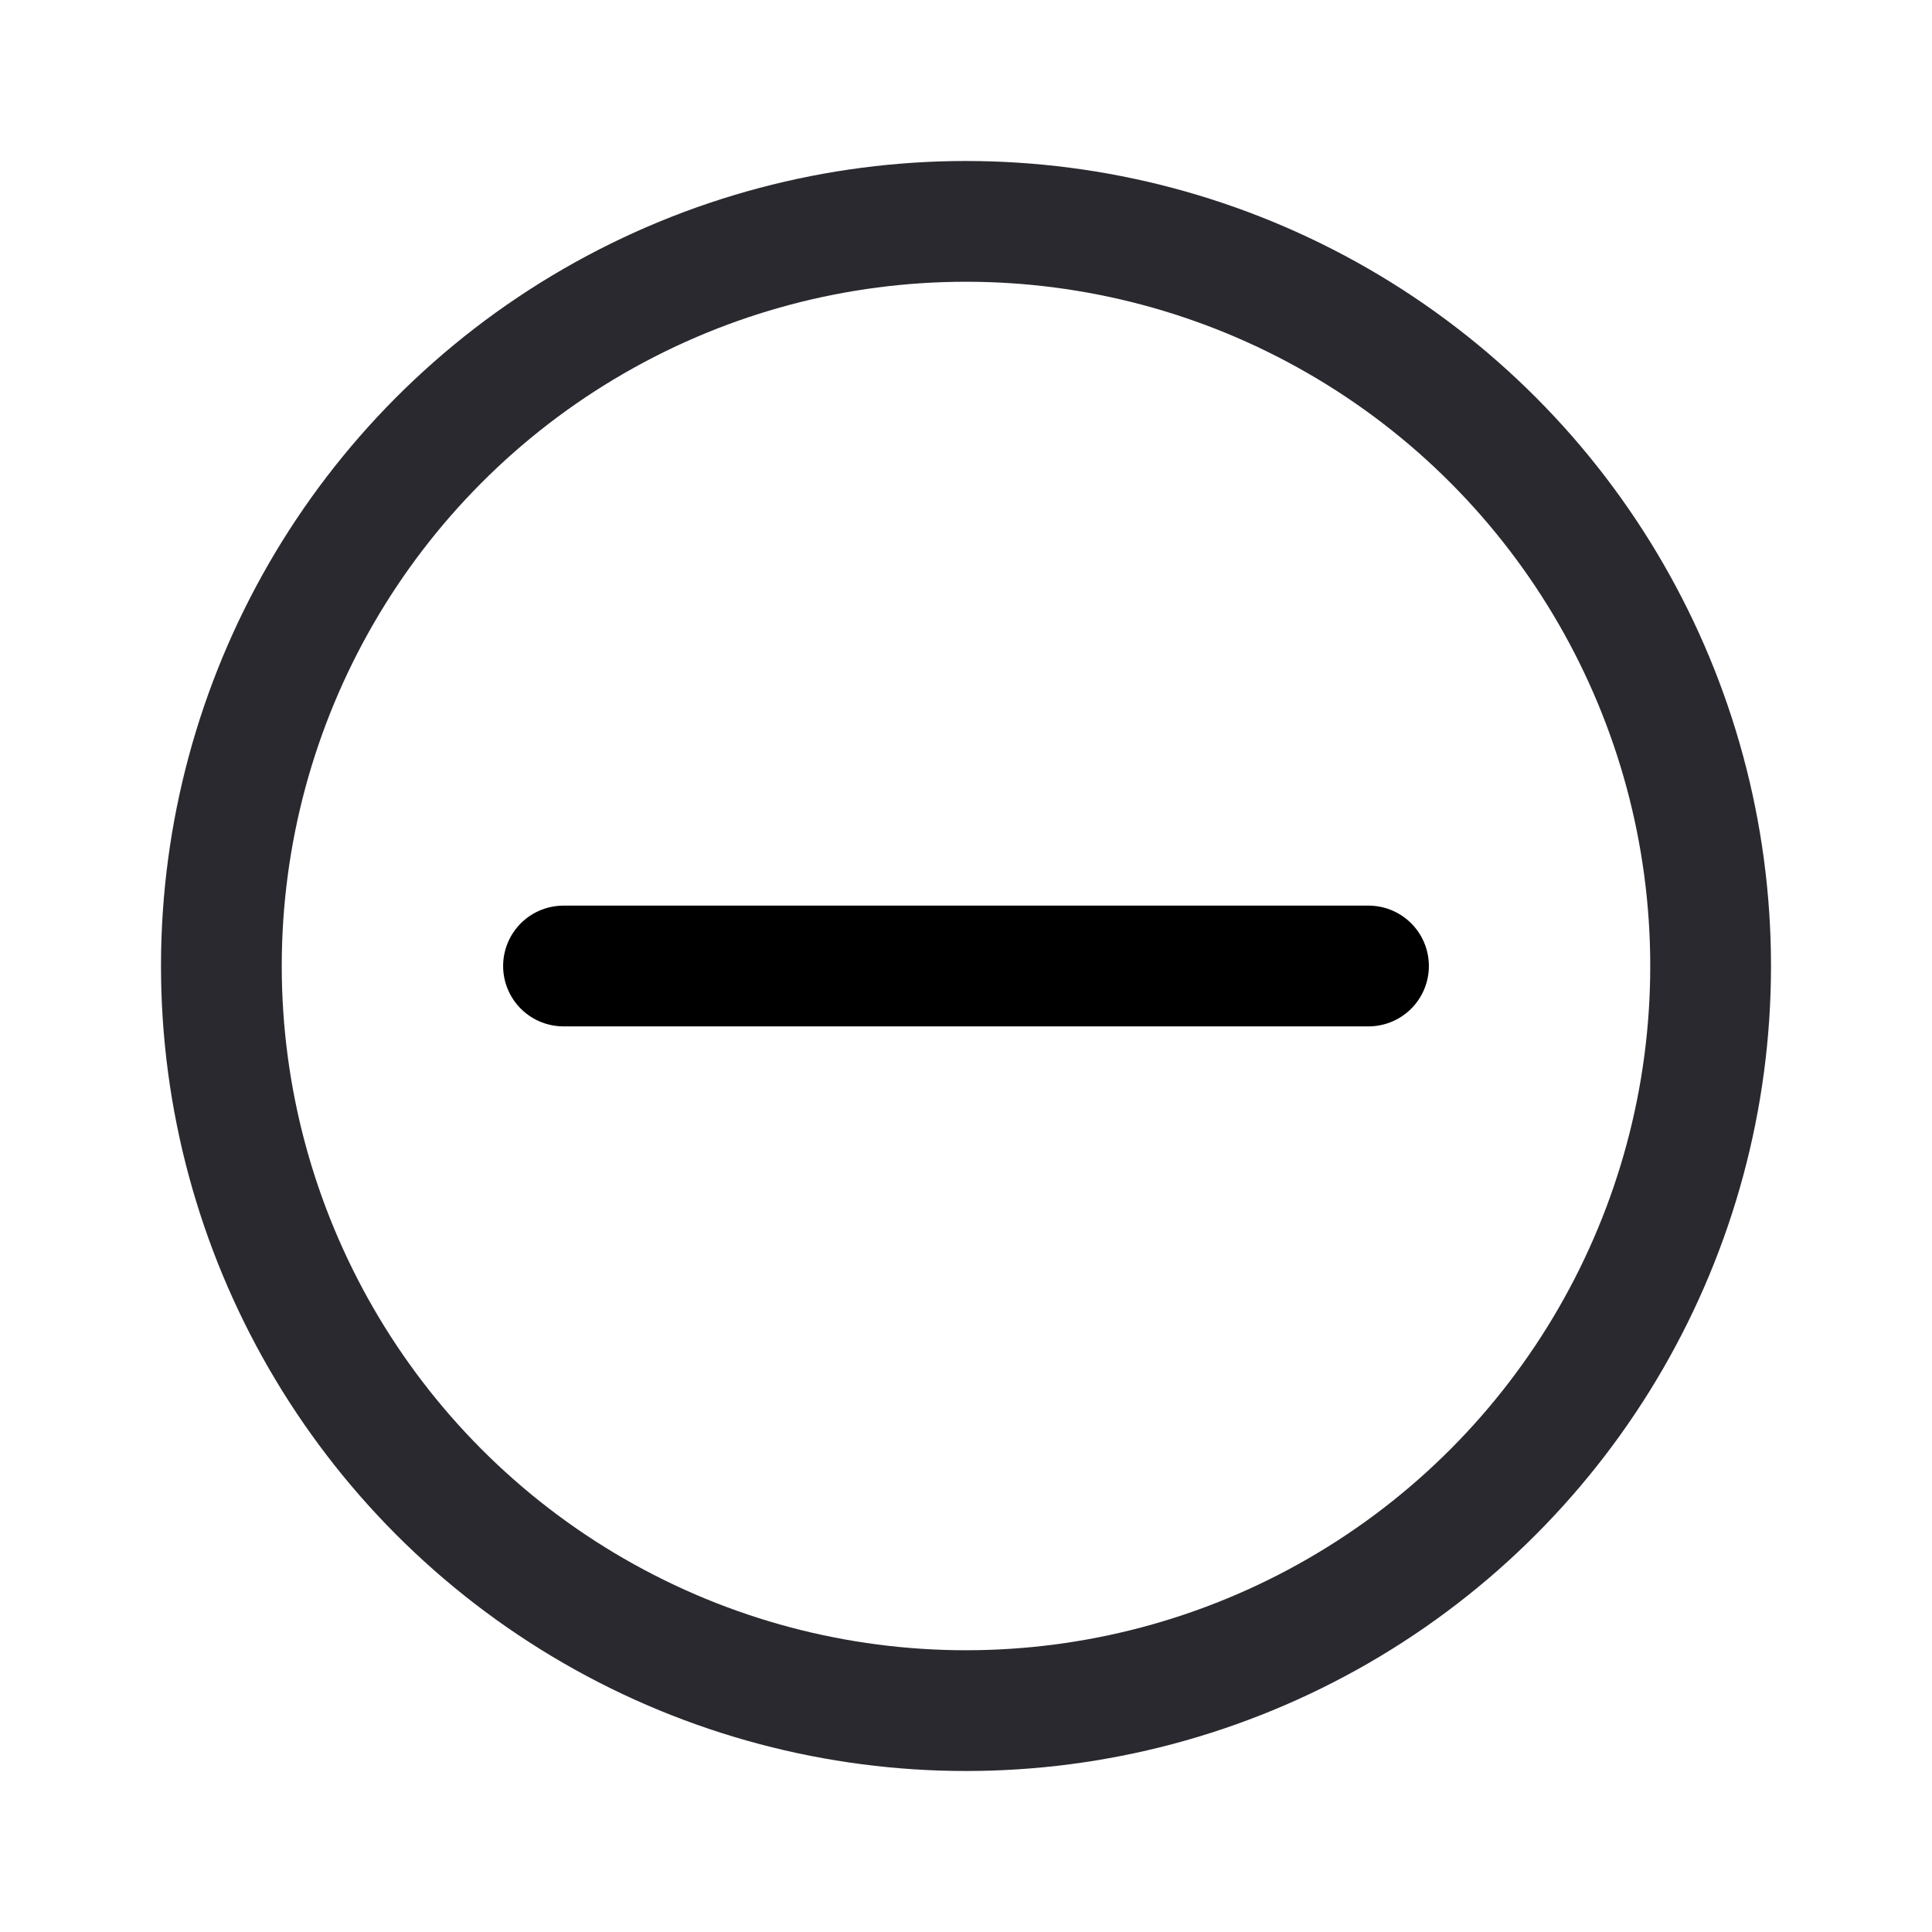 <svg fill="none" height="24" viewBox="0 0 24 24" width="24" xmlns="http://www.w3.org/2000/svg"><g stroke-width="1.5"><circle cx="12" cy="12" r="9.25" stroke="#29292f"/><path d="m7 12h10" stroke="#000" stroke-linecap="round" stroke-linejoin="round"/></g></svg>
